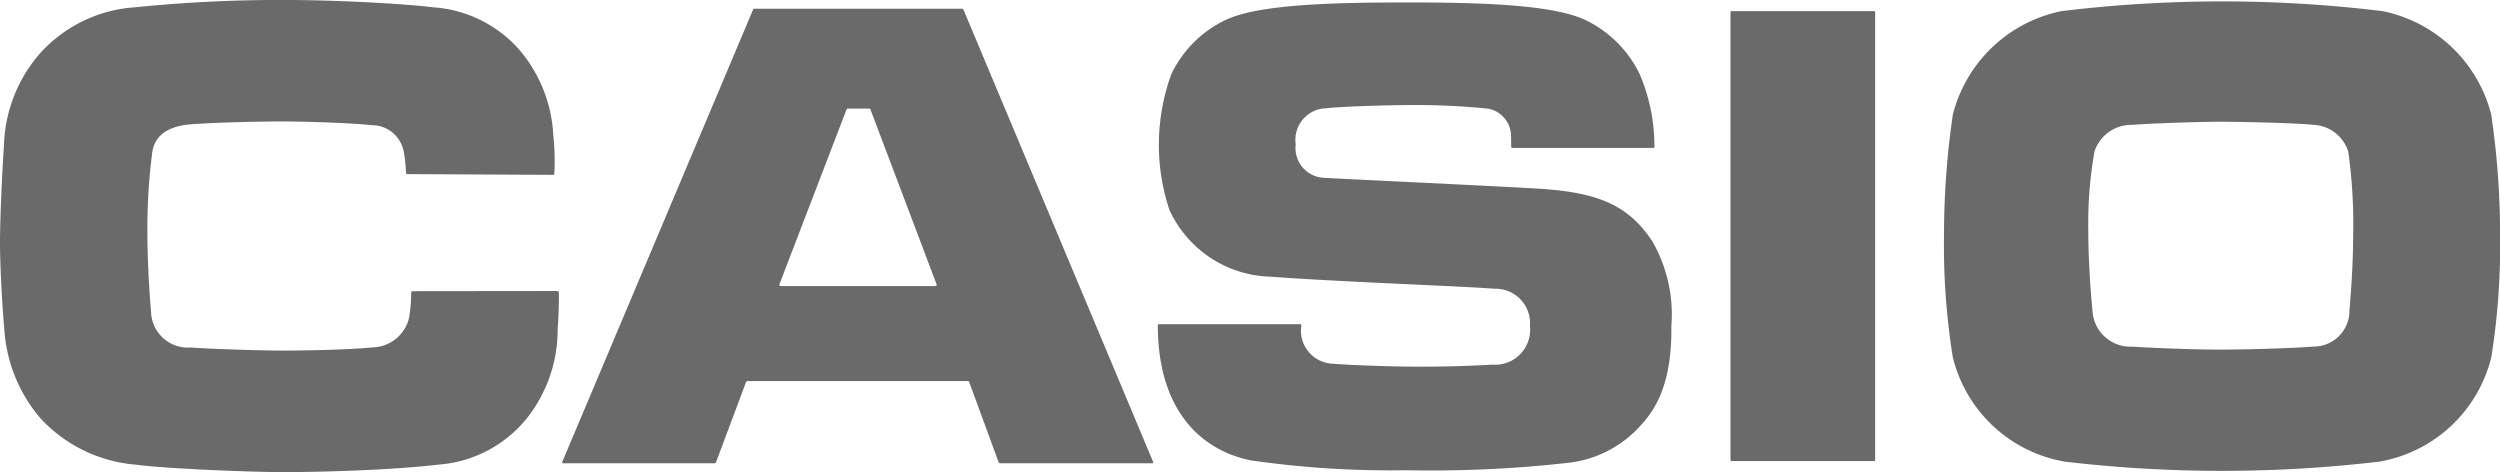 <svg xmlns="http://www.w3.org/2000/svg" width="109.832" height="20.743" viewBox="0 0 109.832 20.743">
  <g id="Group_49" data-name="Group 49" transform="translate(-28.52 -226.774)">
    <path id="Path_1" data-name="Path 1" d="M46.584,239.621a.061.061,0,0,1,.063-.055l6.363-.007a.063.063,0,0,1,.06.061c.011.129,0,.981-.05,1.581a6.279,6.279,0,0,1-1.366,3.966,5.52,5.52,0,0,1-3.908,2.022c-2.1.25-5.309.327-6.839.327-1.128,0-4.96-.134-6.452-.331a6.407,6.407,0,0,1-4.134-2.007,6.653,6.653,0,0,1-1.614-3.984c-.094-.966-.187-2.814-.187-3.77,0-1.043.1-3.261.174-4.242a6.406,6.406,0,0,1,1.594-4.075,6.169,6.169,0,0,1,4.178-2.014,63.3,63.3,0,0,1,6.44-.321c2.585,0,5.525.182,6.629.321a5.556,5.556,0,0,1,3.731,1.788,6.269,6.269,0,0,1,1.562,3.829,10.591,10.591,0,0,1,.046,1.683.063.063,0,0,1-.06.063l-6.4-.033a.06.06,0,0,1-.06-.061,6.25,6.25,0,0,0-.1-.942,1.418,1.418,0,0,0-1.4-1.145c-.949-.107-3.063-.166-3.936-.166-.956,0-2.907.043-3.992.124s-1.6.532-1.713,1.2a26.006,26.006,0,0,0-.218,3.481c0,1.221.073,2.518.16,3.541a1.622,1.622,0,0,0,1.744,1.586c1.06.07,3.055.135,4.015.135.867,0,2.856-.028,3.956-.14a1.691,1.691,0,0,0,1.616-1.272A6.484,6.484,0,0,0,46.584,239.621Z" transform="translate(0 0)" fill="#6a6a6a"/>
    <path id="Path_2" data-name="Path 2" d="M223.241,249.307l-8.336-19.877a.045.045,0,0,0-.045-.035h-9.15a.046.046,0,0,0-.045.035L197.282,249.3a.029.029,0,0,0-.005.018.047.047,0,0,0,.048.046l6.639,0a.079.079,0,0,0,.076-.055l1.312-3.506c.014-.035.029-.05.061-.05l9.685,0c.034,0,.048.015.063.051l1.288,3.507a.076.076,0,0,0,.068.052l6.681,0a.046.046,0,0,0,.045-.048A.072.072,0,0,0,223.241,249.307Zm-9.566-7.728h-6.8a.056.056,0,0,1-.056-.06.2.2,0,0,1,.013-.047l2.935-7.643a.059.059,0,0,1,.056-.046h.946a.059.059,0,0,1,.055.046l2.891,7.643a.219.219,0,0,1,.014.047A.058.058,0,0,1,213.675,241.579Z" transform="translate(-144.059 -2.237)" fill="#6a6a6a"/>
    <path id="Path_3" data-name="Path 3" d="M554.337,230.167a.045.045,0,0,0-.046-.045h-6.263a.045.045,0,0,0-.047.045v19.674a.046.046,0,0,0,.047.047h6.263a.047.047,0,0,0,.046-.047Z" transform="translate(-443.436 -2.858)" fill="#6a6a6a"/>
    <path id="Path_4" data-name="Path 4" d="M382.379,241.667a1.454,1.454,0,0,0,1.414,1.694c.6.055,2.5.129,3.744.129,1.337,0,2.181-.034,3.248-.089a1.537,1.537,0,0,0,1.635-1.7,1.516,1.516,0,0,0-1.551-1.635c-1.379-.11-6.892-.307-9.845-.529a5.031,5.031,0,0,1-4.444-2.937,9.07,9.07,0,0,1,.089-5.973,5.036,5.036,0,0,1,2.375-2.365c1.417-.683,4.632-.774,7.954-.774s6.441.1,7.863.774a5.117,5.117,0,0,1,2.375,2.365,8.038,8.038,0,0,1,.653,3.207.045.045,0,0,1-.048.045h-6.2a.046.046,0,0,1-.046-.045c0-.09,0-.351-.005-.437a1.231,1.231,0,0,0-1.034-1.246,31.57,31.57,0,0,0-3.306-.155c-.951,0-2.979.054-3.8.142a1.386,1.386,0,0,0-1.321,1.583,1.31,1.31,0,0,0,1.25,1.472c.774.048,8.248.395,9.575.487,2.494.177,3.782.718,4.837,2.292a6.446,6.446,0,0,1,.842,3.726c.028,2.452-.637,3.592-1.315,4.337a5.012,5.012,0,0,1-3.239,1.681,53.676,53.676,0,0,1-7.08.324,43,43,0,0,1-6.828-.431c-2.317-.465-4.1-2.327-4.1-5.939a.046.046,0,0,1,.046-.046h6.215A.046.046,0,0,1,382.379,241.667Z" transform="translate(-296.685 -0.607)" fill="#6a6a6a"/>
    <path id="Path_5" data-name="Path 5" d="M636.1,232.158a6.2,6.2,0,0,0-4.771-4.536,58.415,58.415,0,0,0-14.106,0,6.2,6.2,0,0,0-4.772,4.536,36.238,36.238,0,0,0-.39,5.274,31.036,31.036,0,0,0,.384,5.383,6.137,6.137,0,0,0,4.926,4.6,59.146,59.146,0,0,0,13.809,0,6.138,6.138,0,0,0,4.927-4.6,31.181,31.181,0,0,0,.384-5.383A36.07,36.07,0,0,0,636.1,232.158Zm-6.227,8.661a1.573,1.573,0,0,1-1.586,1.54c-1.057.084-3.148.134-4.11.134h0c-.963,0-2.793-.061-3.851-.132a1.665,1.665,0,0,1-1.738-1.519c-.1-1.022-.189-2.392-.189-3.611a18.051,18.051,0,0,1,.273-3.447,1.707,1.707,0,0,1,1.654-1.165c1.083-.08,3.052-.138,4.011-.138,0,0,2.872.029,3.952.136a1.683,1.683,0,0,1,1.529,1.168,22.5,22.5,0,0,1,.219,3.636C630.034,238.639,629.957,239.794,629.869,240.818Z" transform="translate(-498.135 -0.359)" fill="#6a6a6a"/>
  </g>
</svg>
